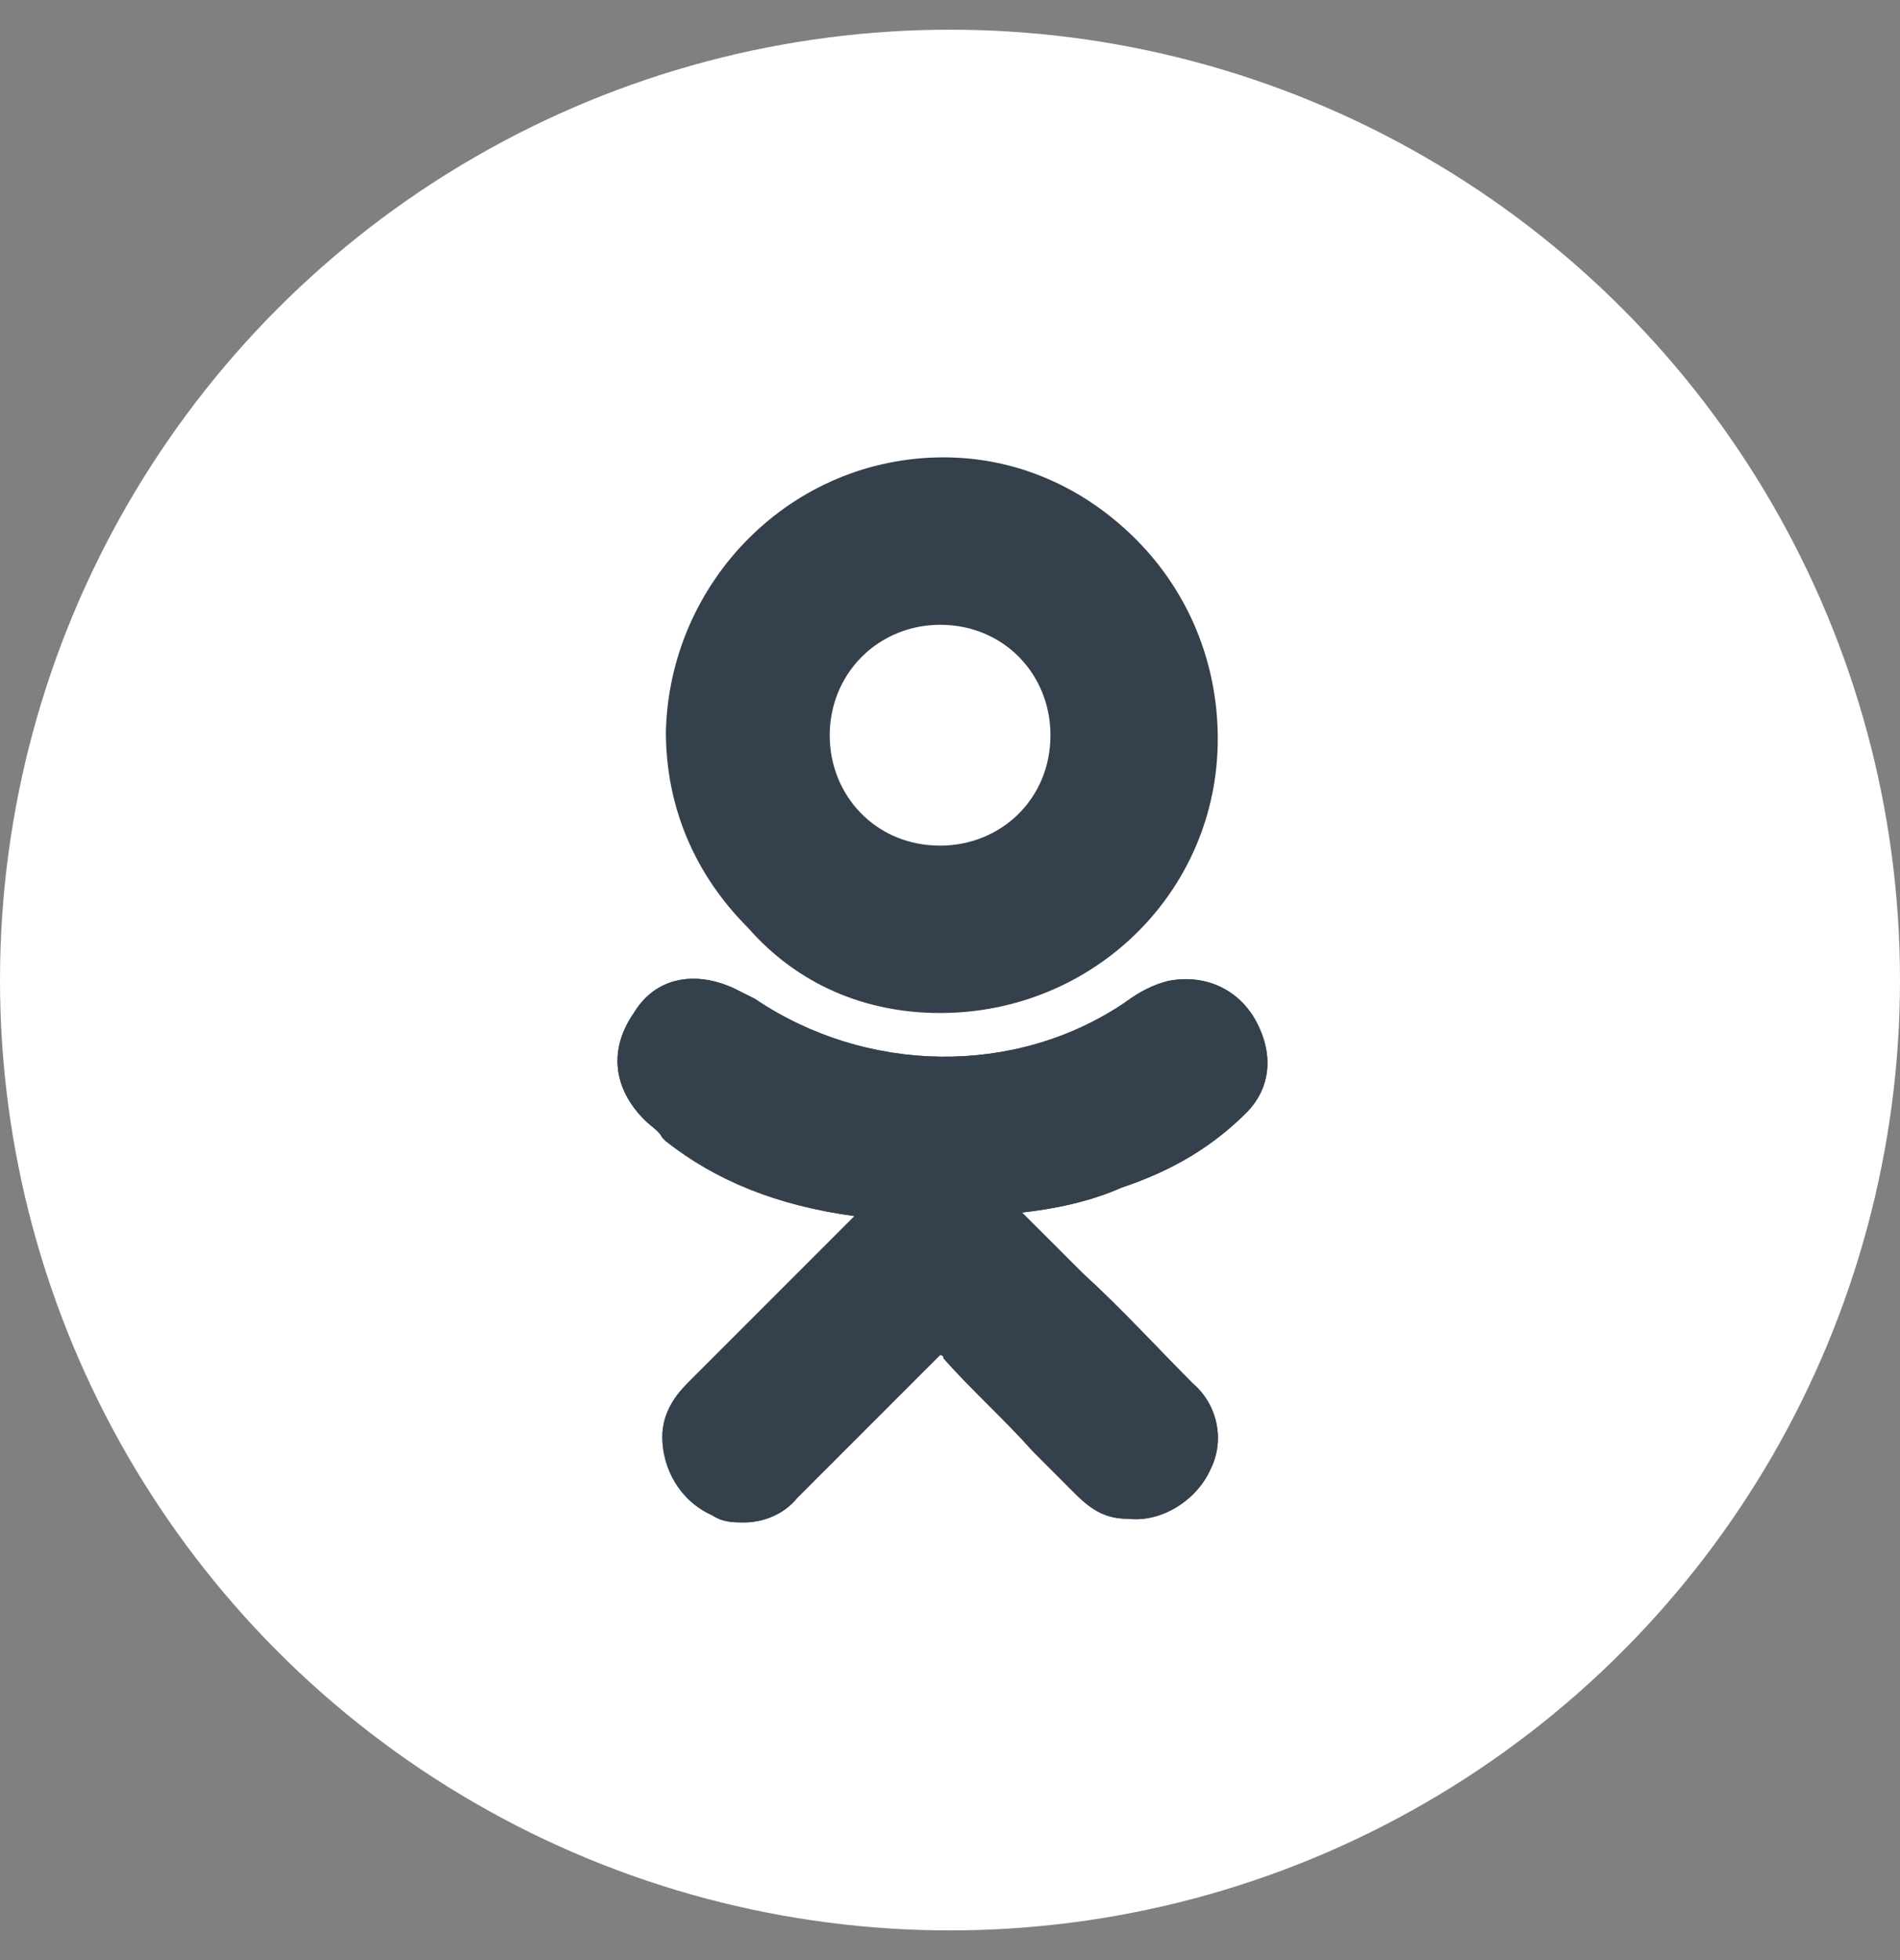 <svg width="32" height="33" viewBox="0 0 32 33" fill="none" xmlns="http://www.w3.org/2000/svg">
<rect x="0" y="0" width="32" height="33" fill="#808080" stroke="none"/>
<circle cx="16" cy="16.5" r="16" fill="white"/>
<path d="M20.99 18.735C21.41 18.315 21.47 17.715 21.11 17.115C20.81 16.636 20.27 16.396 19.671 16.516C19.431 16.576 19.191 16.695 18.951 16.875C17.092 18.135 14.573 18.075 12.714 16.816C12.594 16.756 12.474 16.695 12.354 16.636C11.695 16.336 11.035 16.456 10.675 17.055C10.256 17.655 10.316 18.315 10.855 18.854C10.975 18.974 11.095 19.034 11.155 19.154L11.215 19.214C12.055 19.874 13.074 20.294 14.393 20.474L13.614 21.253C12.954 21.913 12.235 22.632 11.575 23.292C11.395 23.472 11.155 23.772 11.155 24.192C11.155 24.731 11.455 25.271 11.995 25.511C12.175 25.631 12.354 25.631 12.534 25.631C12.834 25.631 13.194 25.511 13.434 25.211C14.334 24.312 15.053 23.592 15.773 22.872C15.833 22.812 15.833 22.812 15.833 22.812C15.833 22.812 15.893 22.812 15.893 22.872C16.372 23.412 16.912 23.892 17.392 24.431C17.632 24.671 17.872 24.911 18.111 25.151C18.411 25.451 18.651 25.571 19.011 25.571C19.551 25.631 20.151 25.271 20.39 24.731C20.63 24.252 20.51 23.652 20.09 23.292C19.491 22.692 18.891 22.033 18.232 21.433L17.212 20.414C17.752 20.354 18.351 20.234 18.891 19.994C19.791 19.694 20.45 19.274 20.99 18.735Z" fill="#35404D"/>
<path d="M15.833 17.055C18.411 17.055 20.51 15.016 20.51 12.438C20.51 11.178 20.03 9.979 19.131 9.079C18.232 8.18 17.092 7.7 15.893 7.7C13.314 7.7 11.275 9.799 11.215 12.318C11.215 13.577 11.695 14.716 12.594 15.616C13.434 16.576 14.573 17.055 15.833 17.055ZM14.513 11.059C14.873 10.699 15.353 10.519 15.833 10.519C16.912 10.519 17.692 11.358 17.692 12.378C17.692 13.457 16.852 14.237 15.833 14.237C14.753 14.237 13.974 13.397 13.974 12.378C13.974 11.898 14.154 11.418 14.513 11.059Z" fill="#35404D"/>
<path d="M20.99 18.735C21.41 18.315 21.47 17.715 21.11 17.115C20.81 16.636 20.27 16.396 19.671 16.516C19.431 16.576 19.191 16.695 18.951 16.875C17.092 18.135 14.573 18.075 12.714 16.816C12.594 16.756 12.474 16.695 12.354 16.636C11.695 16.336 11.035 16.456 10.675 17.055C10.256 17.655 10.316 18.315 10.855 18.854C10.975 18.974 11.095 19.034 11.155 19.154L11.215 19.214C12.055 19.874 13.074 20.294 14.393 20.474L13.614 21.253C12.954 21.913 12.235 22.632 11.575 23.292C11.395 23.472 11.155 23.772 11.155 24.192C11.155 24.731 11.455 25.271 11.995 25.511C12.175 25.631 12.354 25.631 12.534 25.631C12.834 25.631 13.194 25.511 13.434 25.211C14.334 24.312 15.053 23.592 15.773 22.872C15.833 22.812 15.833 22.812 15.833 22.812C15.833 22.812 15.893 22.812 15.893 22.872C16.372 23.412 16.912 23.892 17.392 24.431C17.632 24.671 17.872 24.911 18.111 25.151C18.411 25.451 18.651 25.571 19.011 25.571C19.551 25.631 20.151 25.271 20.39 24.731C20.63 24.252 20.51 23.652 20.09 23.292C19.491 22.692 18.891 22.033 18.232 21.433L17.212 20.414C17.752 20.354 18.351 20.234 18.891 19.994C19.791 19.694 20.45 19.274 20.99 18.735Z" fill="#35404D"/>
</svg>
